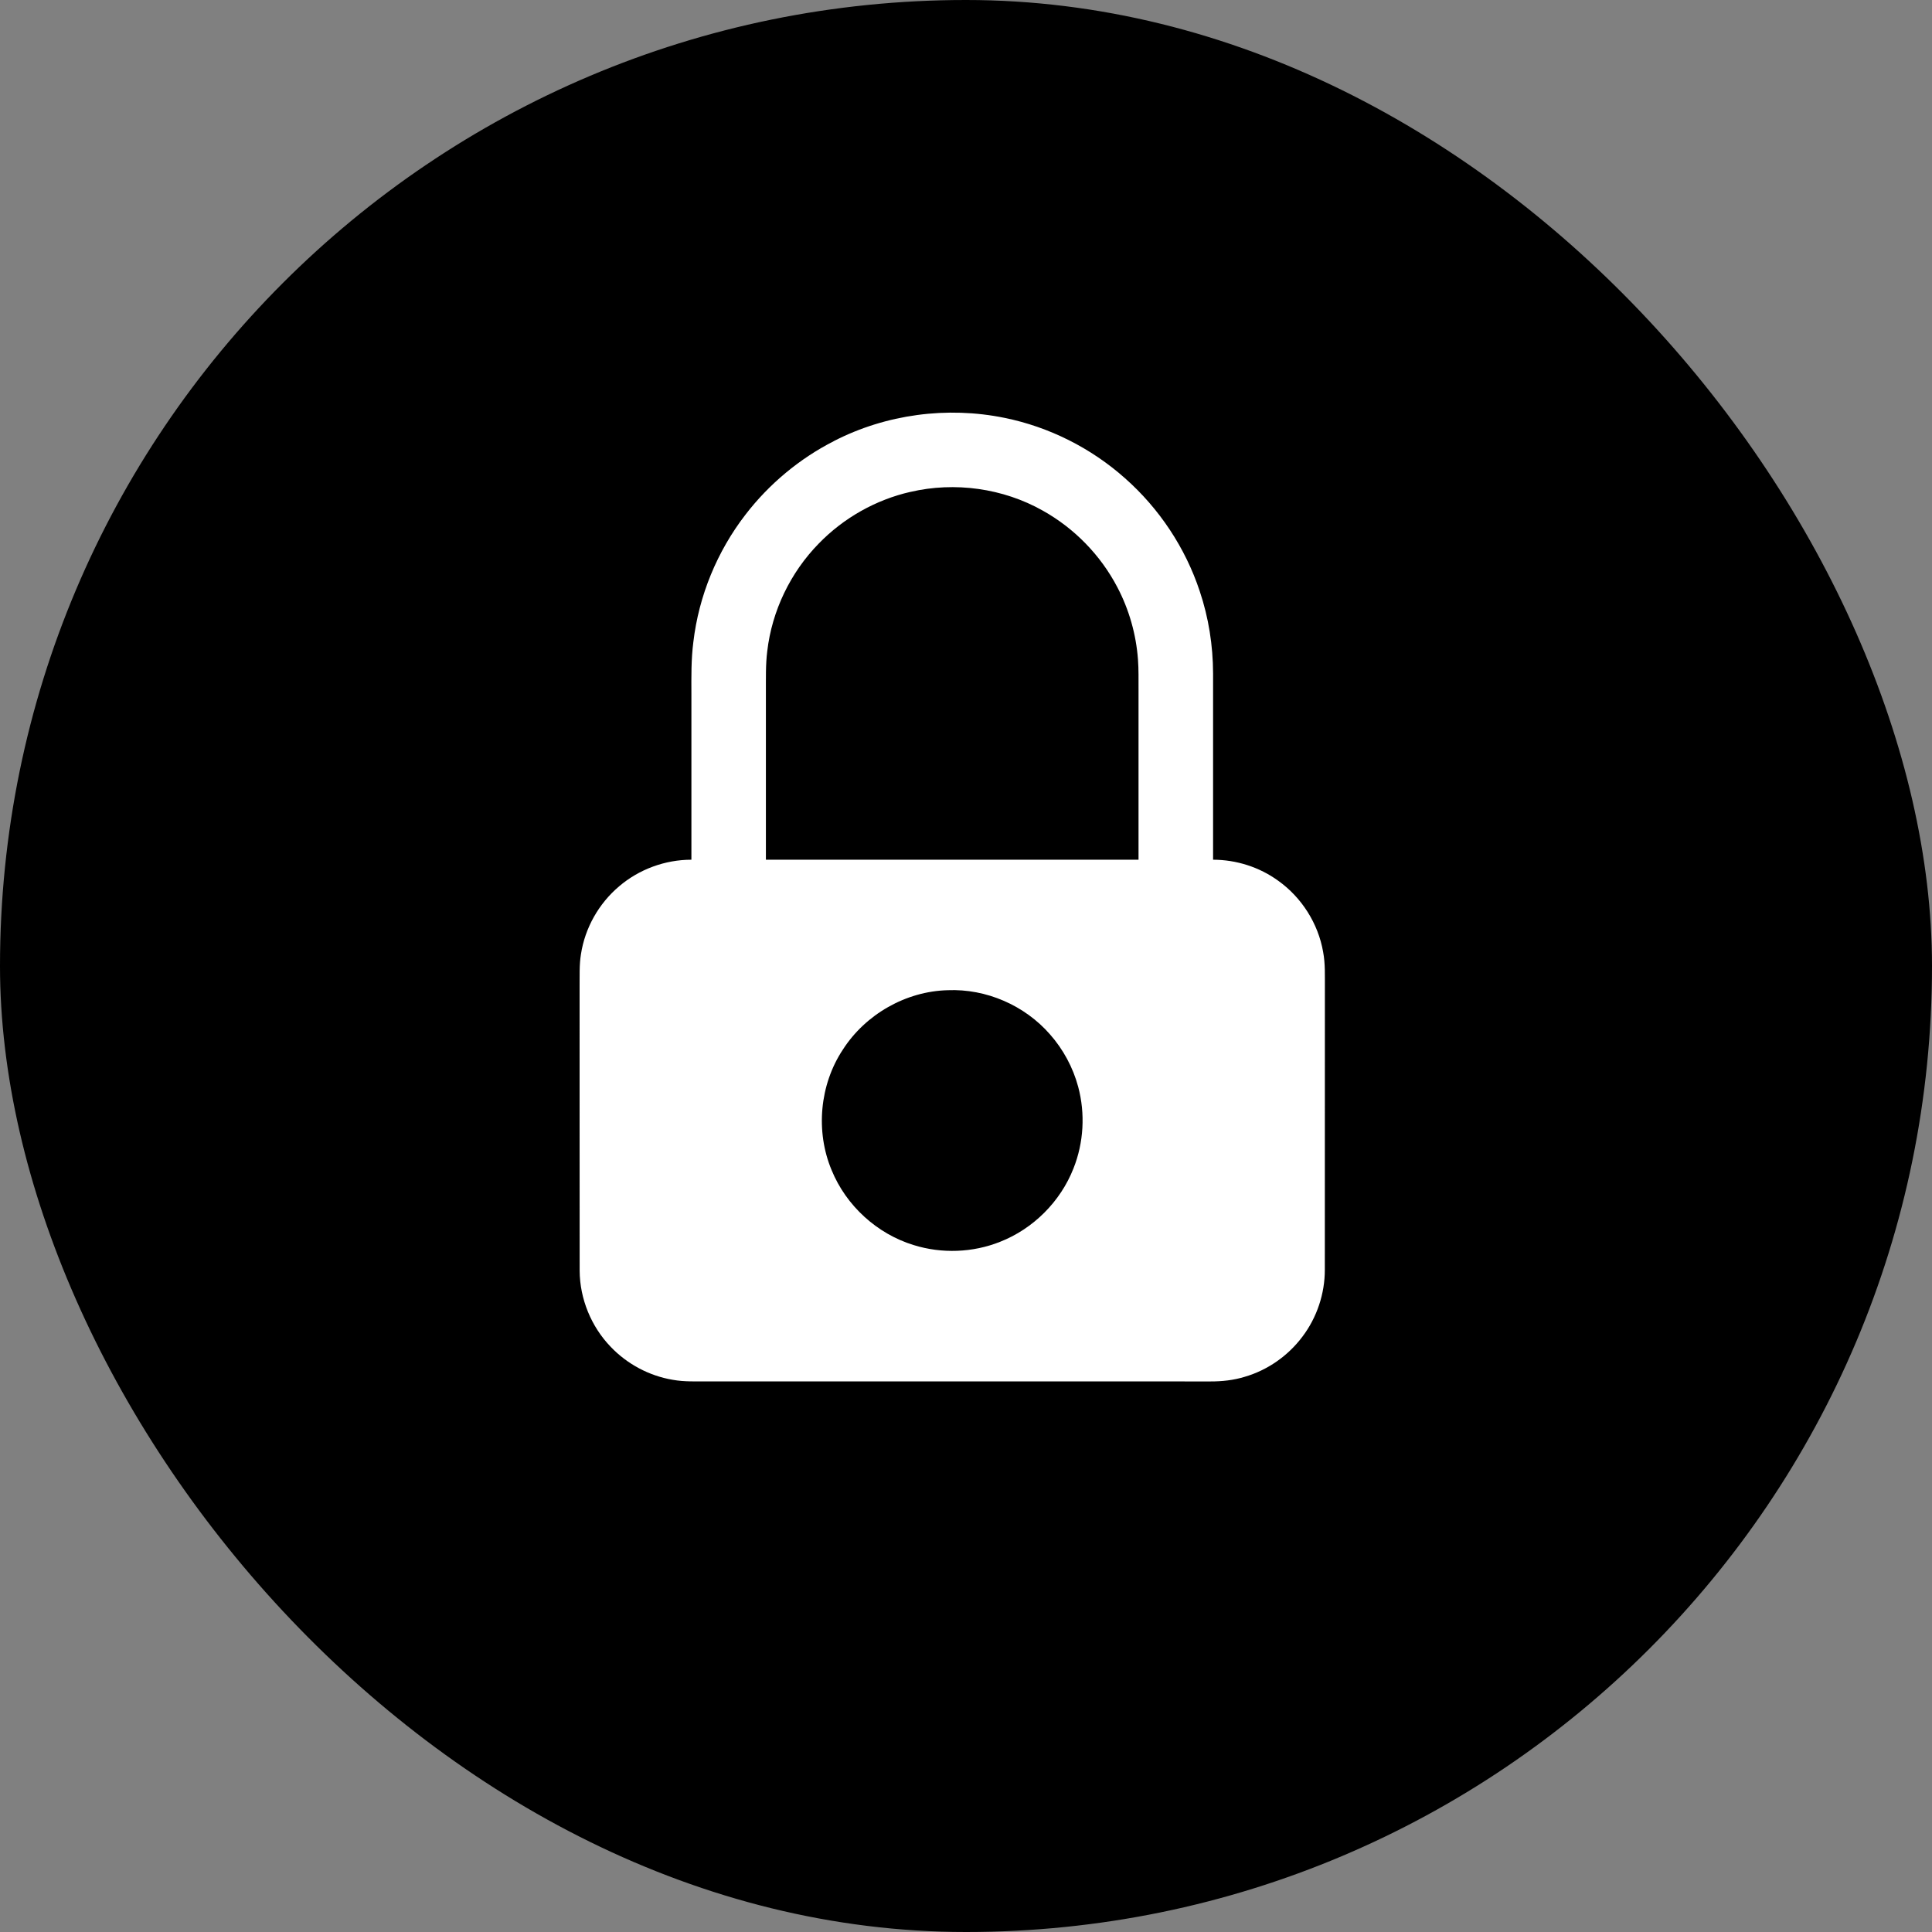<?xml version="1.0" encoding="UTF-8"?>
<svg xmlns="http://www.w3.org/2000/svg" width="70" height="70" viewBox="0 0 70 70" fill="none">
  <rect x="0" y="0" width="70" height="70" fill="#808080" stroke="none"/>
  <rect width="70" height="70" rx="35" fill="black"></rect>
  <path d="M34.336 35.877C32.82 35.916 31.359 36.752 30.54 38.027C29.696 39.299 29.542 40.99 30.131 42.396C30.657 43.684 31.778 44.707 33.107 45.112C34.124 45.429 35.249 45.387 36.237 44.992C37.438 44.521 38.423 43.534 38.894 42.334C39.266 41.401 39.325 40.347 39.065 39.378C38.877 38.676 38.523 38.021 38.043 37.477C37.127 36.426 35.73 35.818 34.336 35.877ZM32.985 17.822C31.73 18.108 30.564 18.768 29.668 19.691C28.639 20.741 27.968 22.134 27.799 23.594C27.737 24.083 27.753 24.578 27.75 25.07C27.752 27.096 27.75 29.123 27.75 31.149H41.251C41.249 29.095 41.251 27.043 41.251 24.991C41.248 24.625 41.259 24.26 41.231 23.896C41.164 22.985 40.91 22.089 40.486 21.281C39.88 20.119 38.928 19.141 37.782 18.501C36.341 17.688 34.593 17.447 32.985 17.823M30.213 15.981C32.099 15.009 34.318 14.715 36.396 15.14C38.011 15.468 39.534 16.234 40.765 17.331C42.004 18.427 42.95 19.851 43.469 21.422C43.791 22.38 43.949 23.39 43.952 24.398C43.954 26.648 43.952 28.898 43.952 31.149C44.794 31.15 45.634 31.417 46.315 31.913C47.162 32.518 47.761 33.461 47.939 34.488C48.021 34.918 48 35.355 48.003 35.791C48.001 39.194 48.003 42.599 48.001 46.002C48.003 46.872 47.713 47.741 47.186 48.434C46.667 49.126 45.922 49.647 45.089 49.887C44.693 50.008 44.278 50.053 43.865 50.052C37.805 50.05 31.743 50.052 25.683 50.05C25.244 50.047 24.802 50.072 24.37 49.992C23.52 49.849 22.723 49.423 22.129 48.8C21.421 48.068 21.008 47.061 21.002 46.042C20.998 42.611 21.002 39.179 21 35.748C21.005 35.356 20.985 34.962 21.049 34.574C21.194 33.621 21.696 32.735 22.43 32.115C23.154 31.495 24.099 31.149 25.051 31.149V25.16C25.049 24.528 25.04 23.894 25.121 23.265C25.317 21.591 25.983 19.974 27.015 18.64C27.868 17.533 28.968 16.616 30.214 15.982" fill="white"></path>
</svg>
